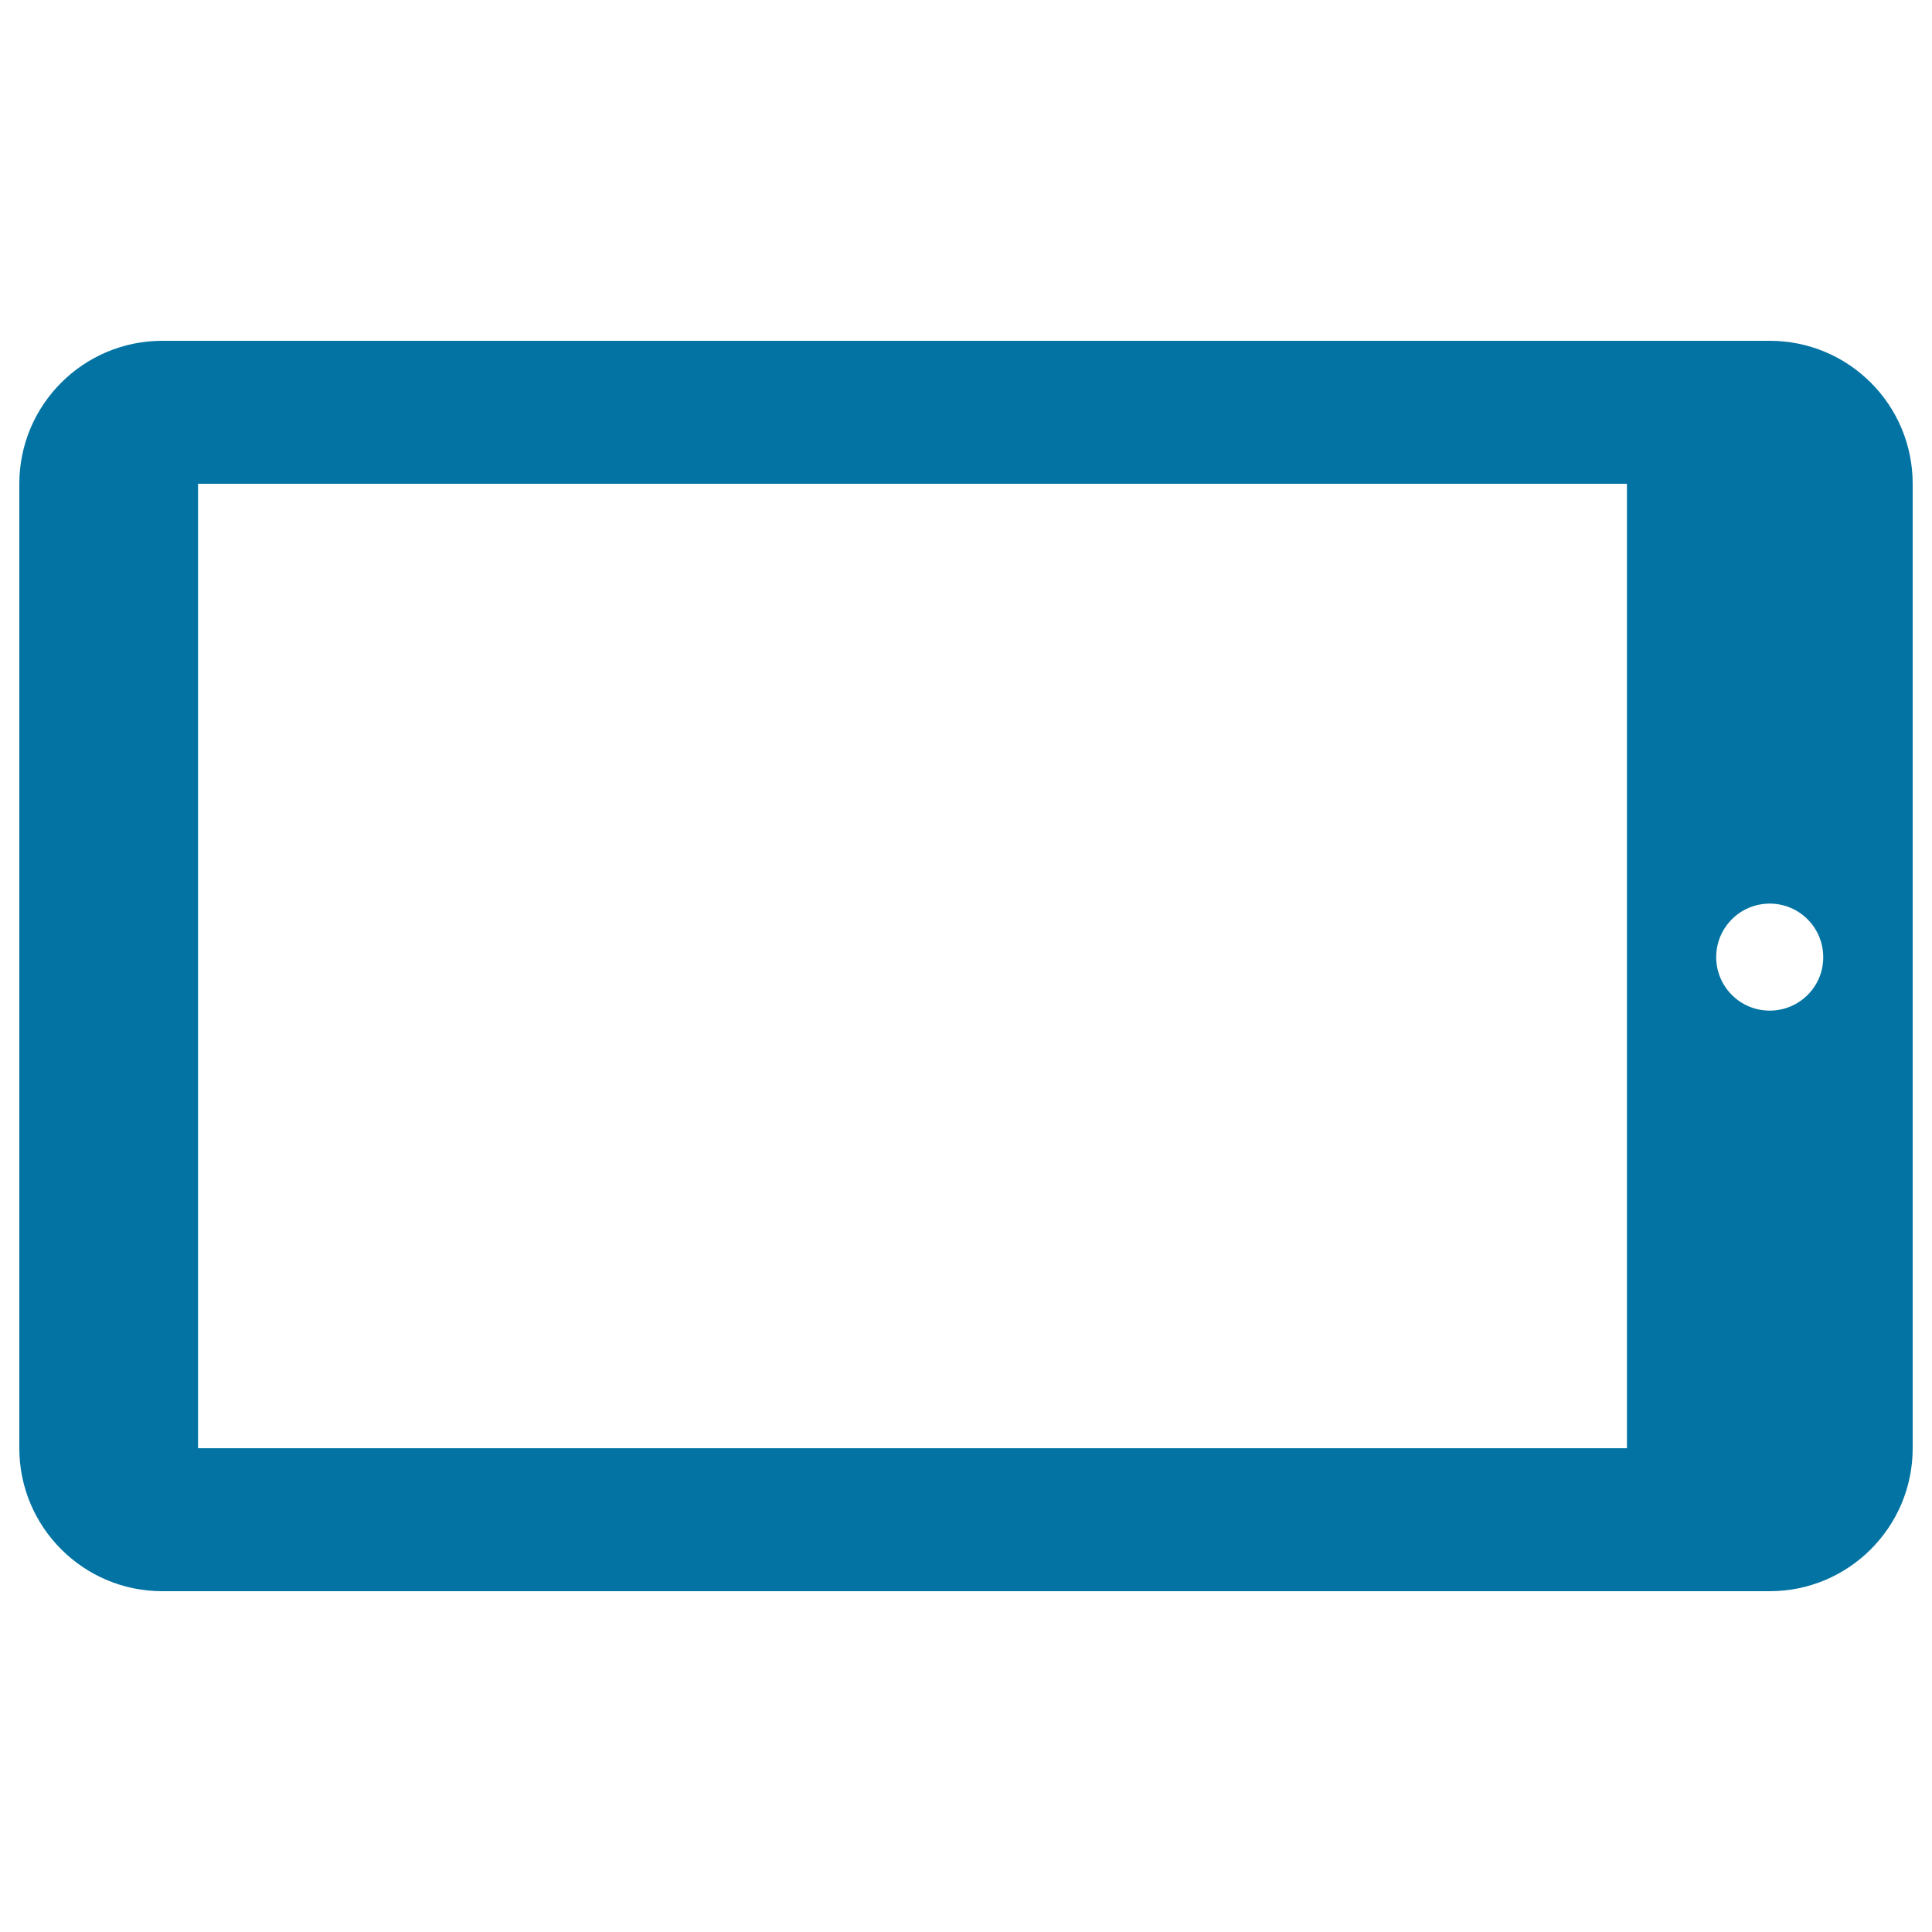 <svg xmlns="http://www.w3.org/2000/svg" viewBox="0 0 1000 1000" style="fill:#0273a2">
<title>Horizontal Tablet SVG icon</title>
<g><path d="M916,176.4H84c-40.8,0-74,33.1-74,74v499.2c0,40.8,33.1,74,74,74H916c40.8,0,74-33.1,74-74V250.4C990,209.5,956.9,176.4,916,176.4z M842.1,749.6H102.5V250.4h739.6V749.6z M916,523.1c-15.3,0-27.7-12.4-27.7-27.7c0-15.3,12.4-27.7,27.7-27.7s27.7,12.4,27.7,27.7C943.8,510.7,931.3,523.1,916,523.1z"/></g>
</svg>